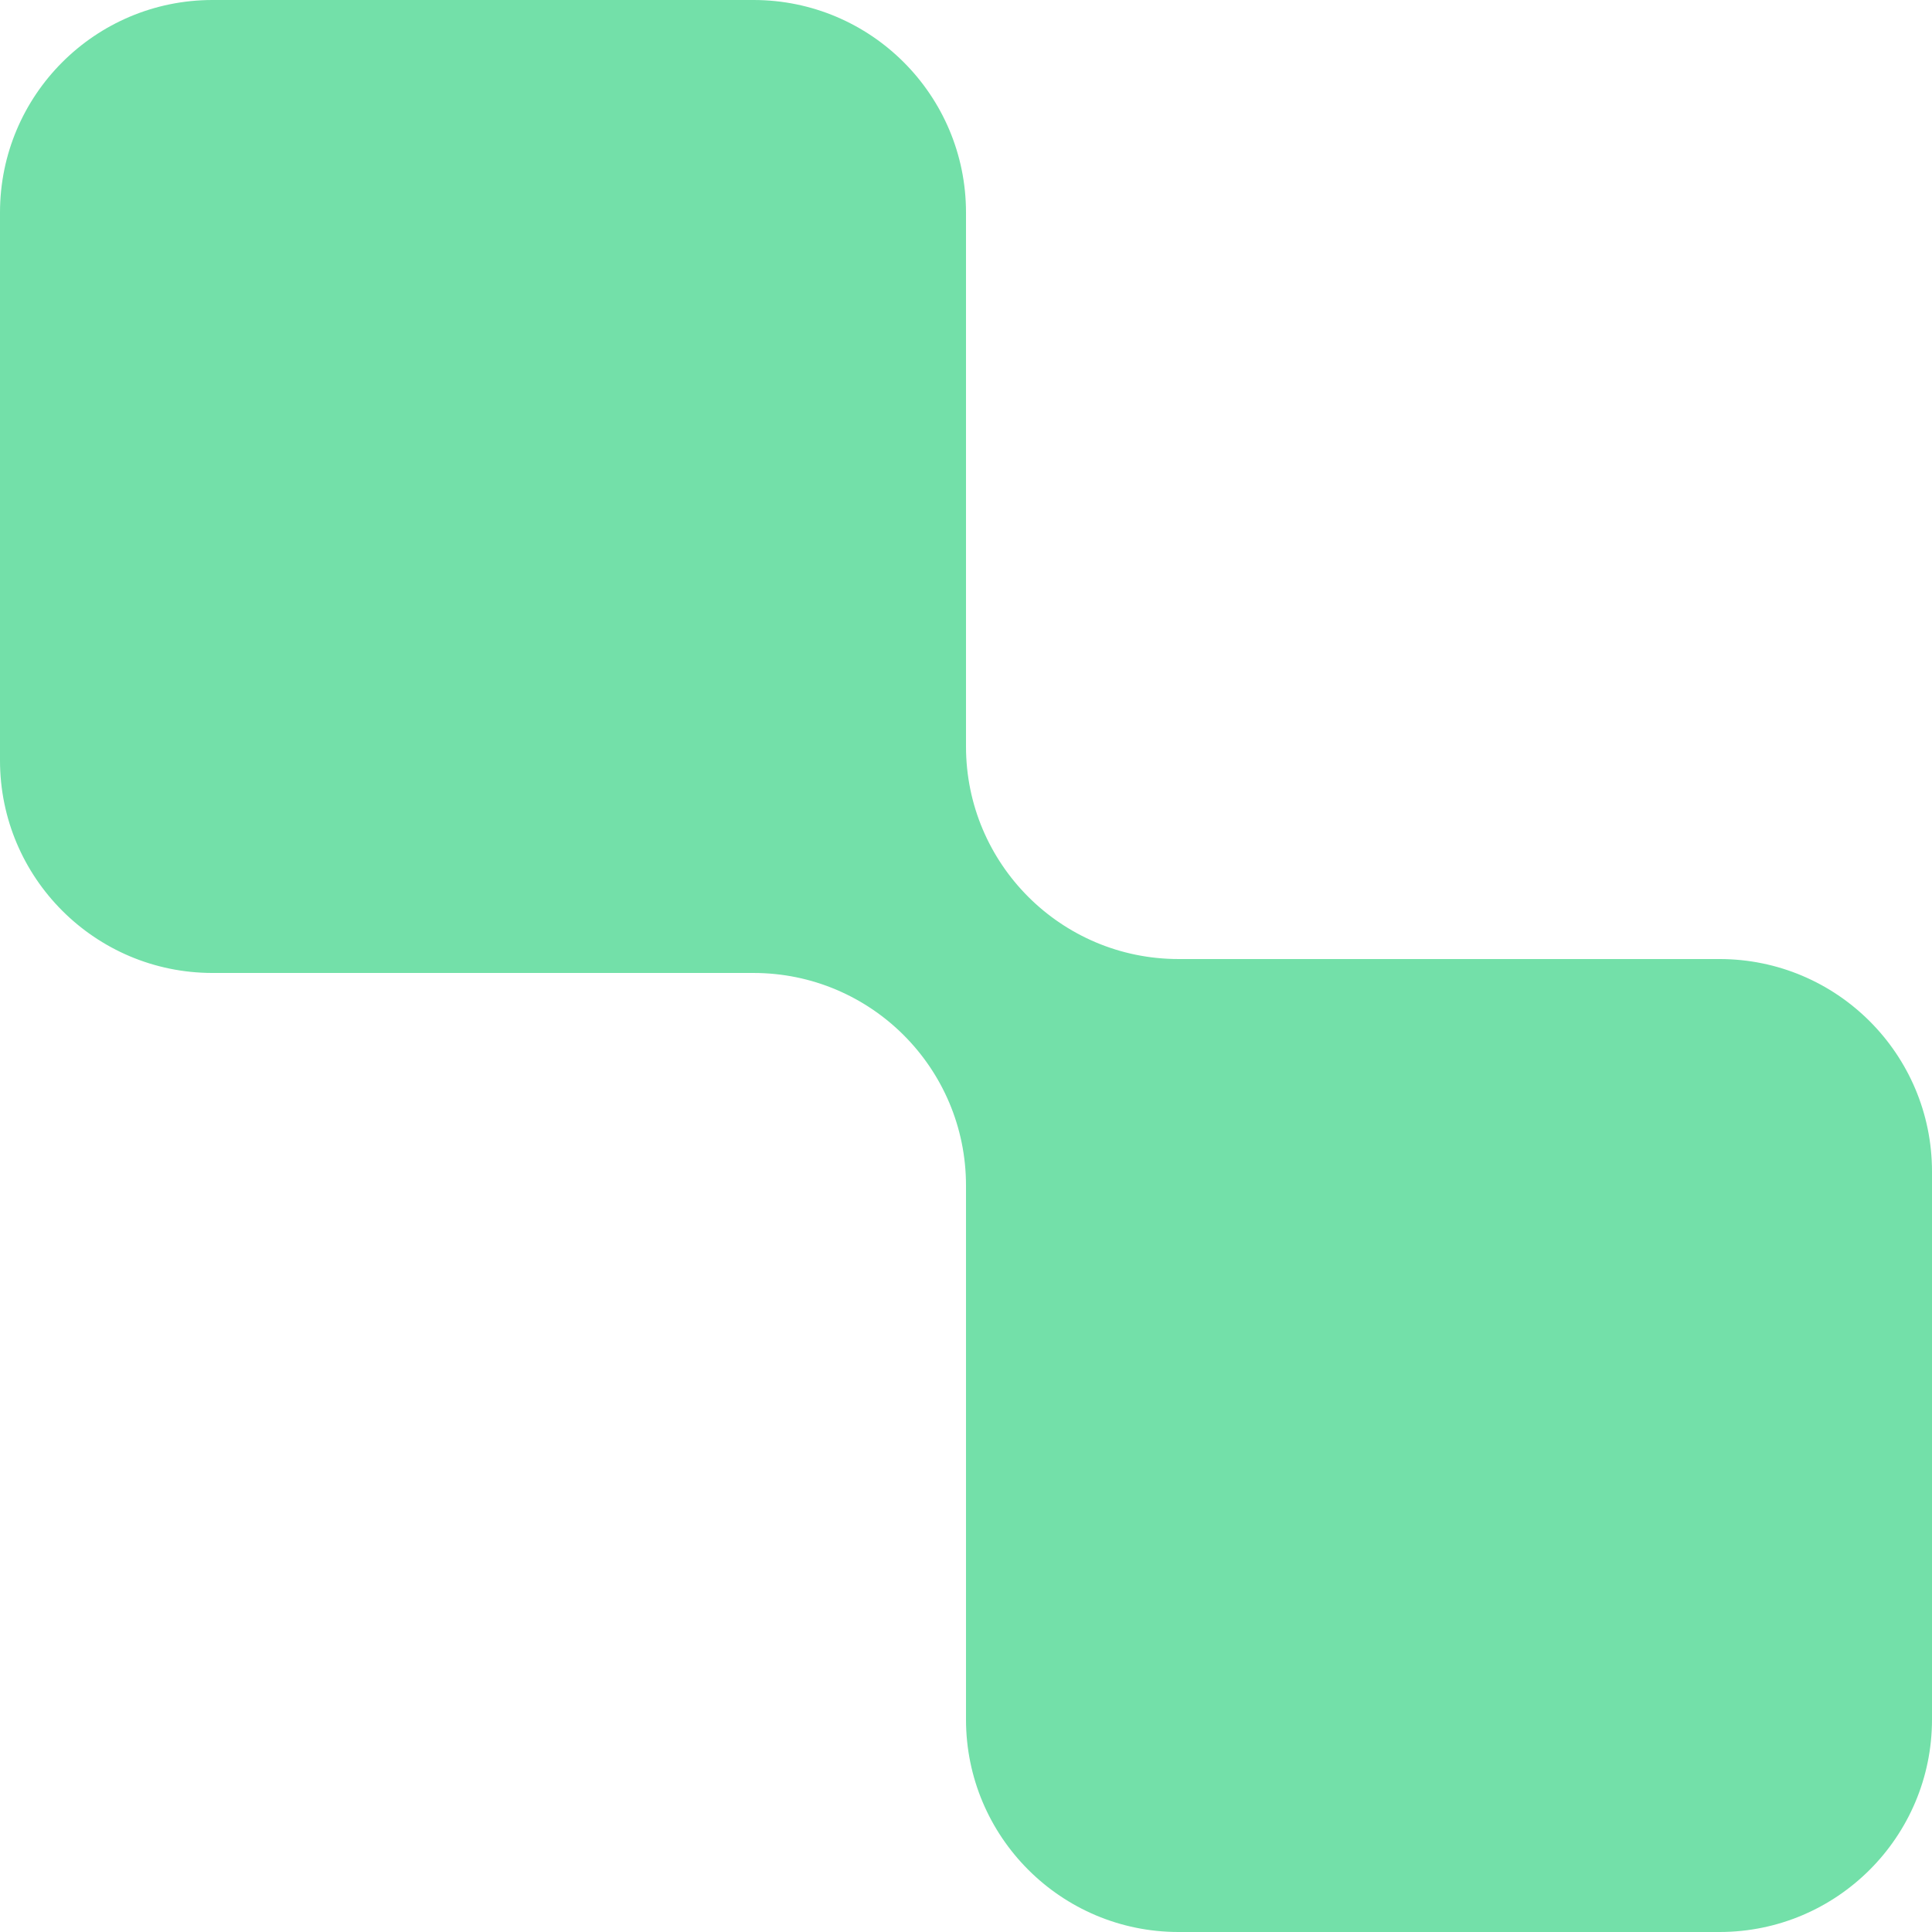 <svg xmlns="http://www.w3.org/2000/svg" width="63" height="63" viewBox="0 0 63 63" fill="none"><g clip-path="url(#clip0_1141_692)"><path fill-rule="evenodd" clip-rule="evenodd" d="M31.5 6.93C31.5 3.103 28.397 0 24.57 0H6.93C3.103 0 0 3.103 0 6.93V24.797C0 28.624 3.103 31.727 6.93 31.727H24.57C28.397 31.727 31.5 34.829 31.5 38.657V56.07C31.5 59.897 34.603 63 38.43 63H56.07C59.897 63 63 59.897 63 56.07V38.203C63 34.376 59.897 31.273 56.07 31.273H38.43C34.603 31.273 31.5 28.171 31.5 24.343V6.93Z" fill="#73E0A9"></path></g><defs><clipPath id="clip0_1141_692"><rect width="63" height="63" fill="white"></rect></clipPath></defs></svg>